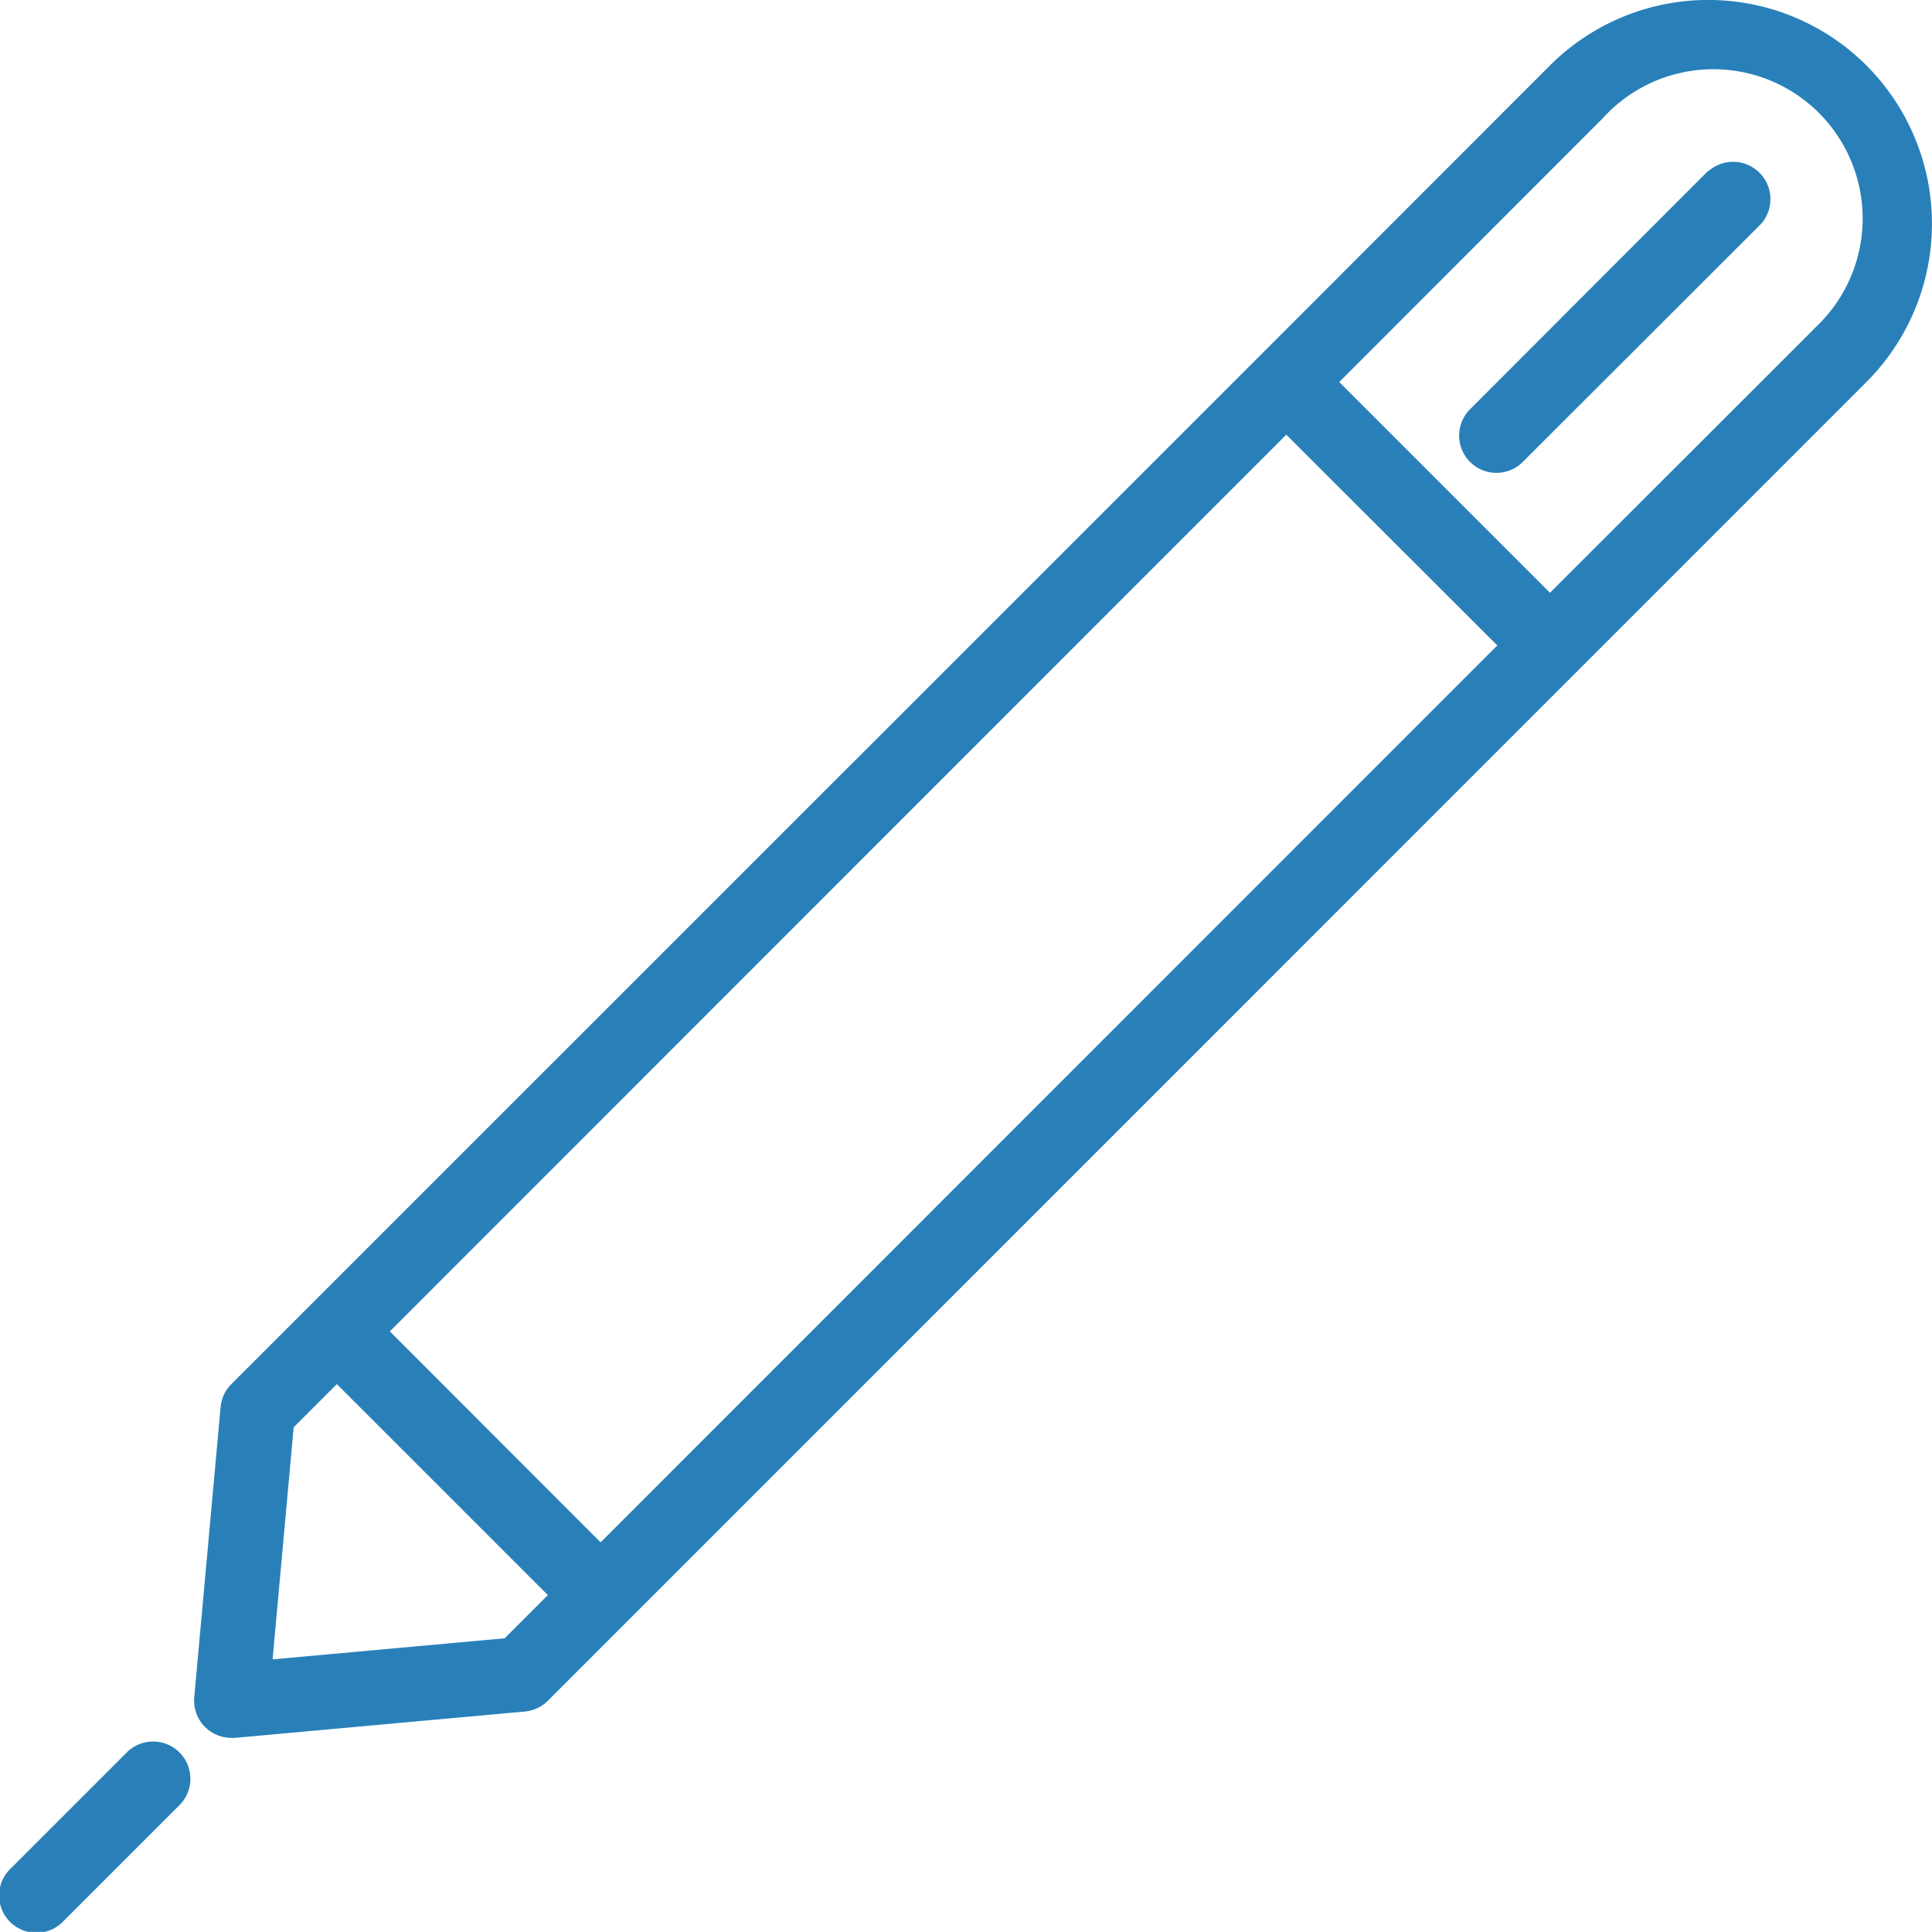 <svg xmlns="http://www.w3.org/2000/svg" width="44" height="43.998" viewBox="0 0 44 43.998">
  <g id="laserterapia" transform="translate(-3 -3)">
    <path id="Caminho_428" data-name="Caminho 428" d="M45.508,4.491a5.1,5.1,0,0,0-7.209,0l-6.6,6.605h0L8.269,34.522a.854.854,0,0,0-.245.524l-.6,6.607a.849.849,0,0,0,.845.926.651.651,0,0,0,.077,0l6.607-.6a.854.854,0,0,0,.524-.245l1.8-1.8h0L45.507,11.7a5.1,5.1,0,0,0,0-7.209ZM14.493,40.311l-5.285.48.48-5.285.984-.984,4.805,4.805Zm2.185-2.185-4.8-4.805L32.294,12.9,37.1,17.7ZM44.305,10.5,38.3,16.5l-4.8-4.8,6-6.005a3.4,3.4,0,1,1,4.805,4.8Z" fill="#2980b9"/>
    <path id="Caminho_429" data-name="Caminho 429" d="M5.867,42.931,3.249,45.549a.849.849,0,1,0,1.2,1.2l2.618-2.618a.849.849,0,1,0-1.2-1.2Z" fill="#2980b9"/>
    <path id="Caminho_430" data-name="Caminho 430" d="M41.9,6.893,36.5,12.3a.849.849,0,1,0,1.2,1.2l5.406-5.4a.85.85,0,0,0-1.2-1.2Z" fill="#2980b9"/>
  </g>
</svg>
